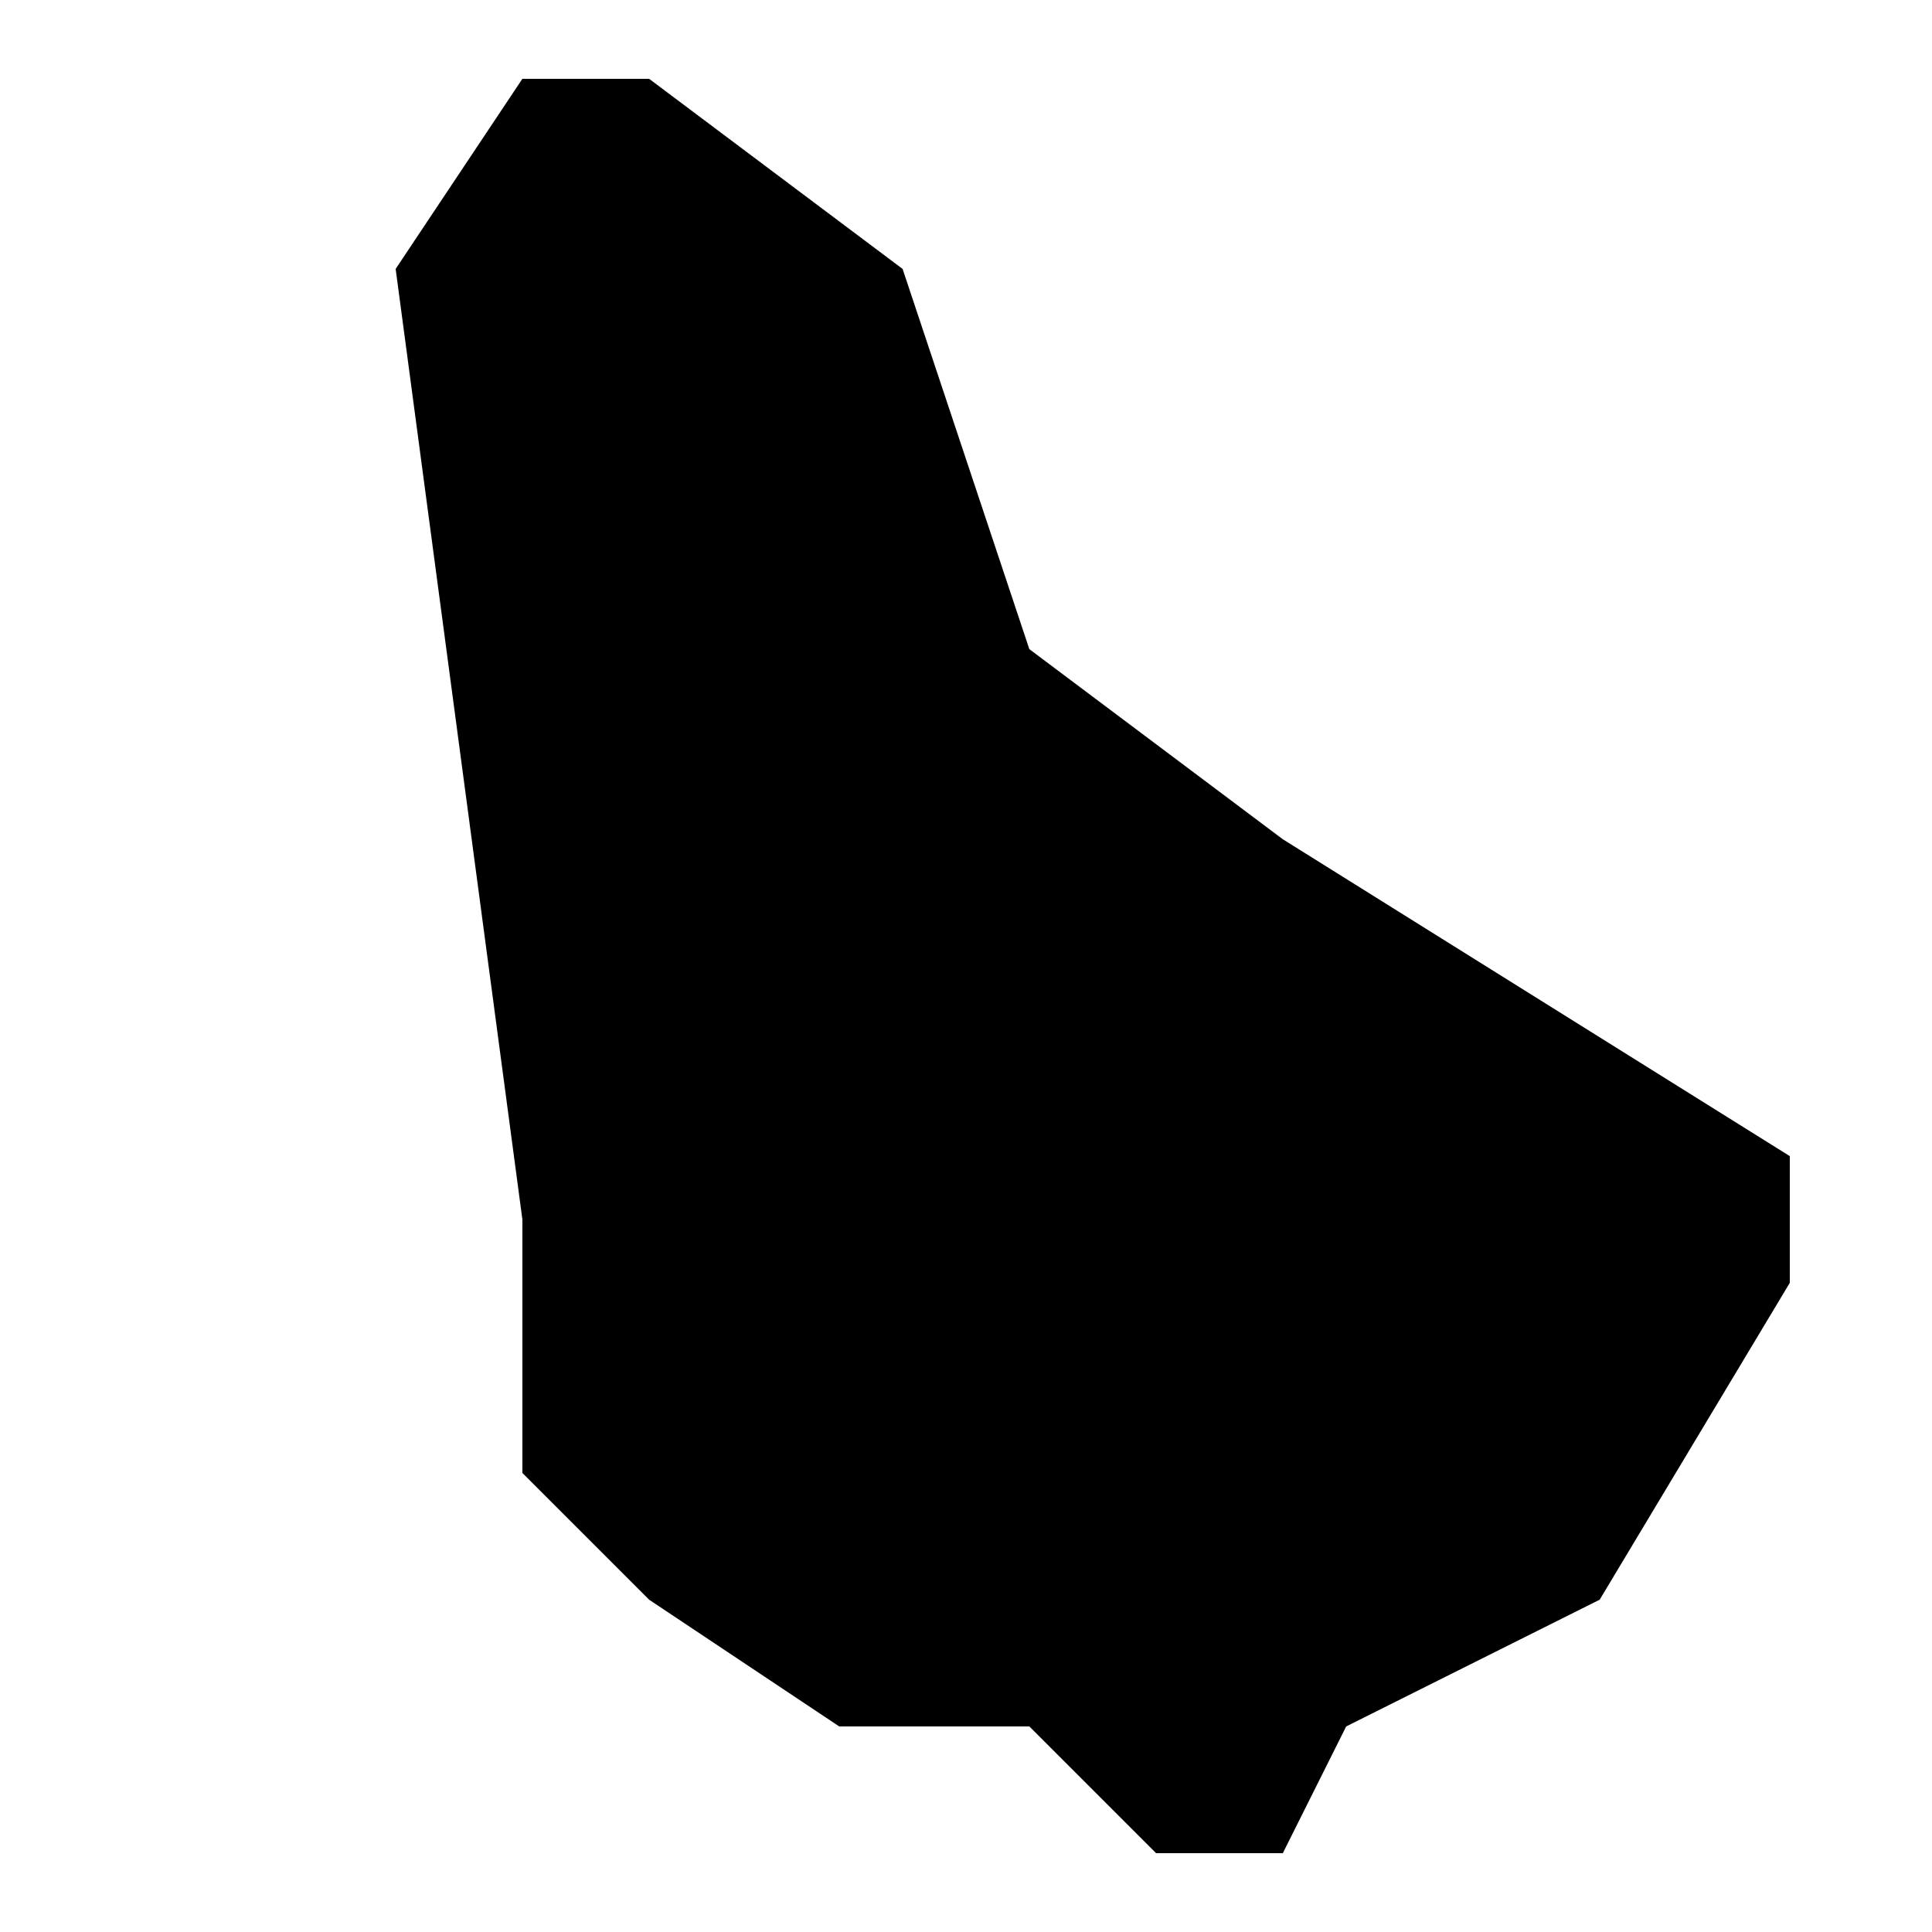 <?xml version="1.0" encoding="UTF-8"?>
<!-- Uploaded to: ICON Repo, www.svgrepo.com, Generator: ICON Repo Mixer Tools -->
<svg fill="#000000" width="800px" height="800px" version="1.1" viewBox="144 144 512 512" xmlns="http://www.w3.org/2000/svg">
 <path d="m483.96 366.41-67.176-50.383-33.586-100.76-67.176-50.383h-33.586l-33.586 50.383 33.586 251.91v67.176l33.586 33.586 50.383 33.586h50.383l33.586 33.586h33.586l16.793-33.586 67.176-33.586 50.383-83.969v-33.586z"/>
</svg>